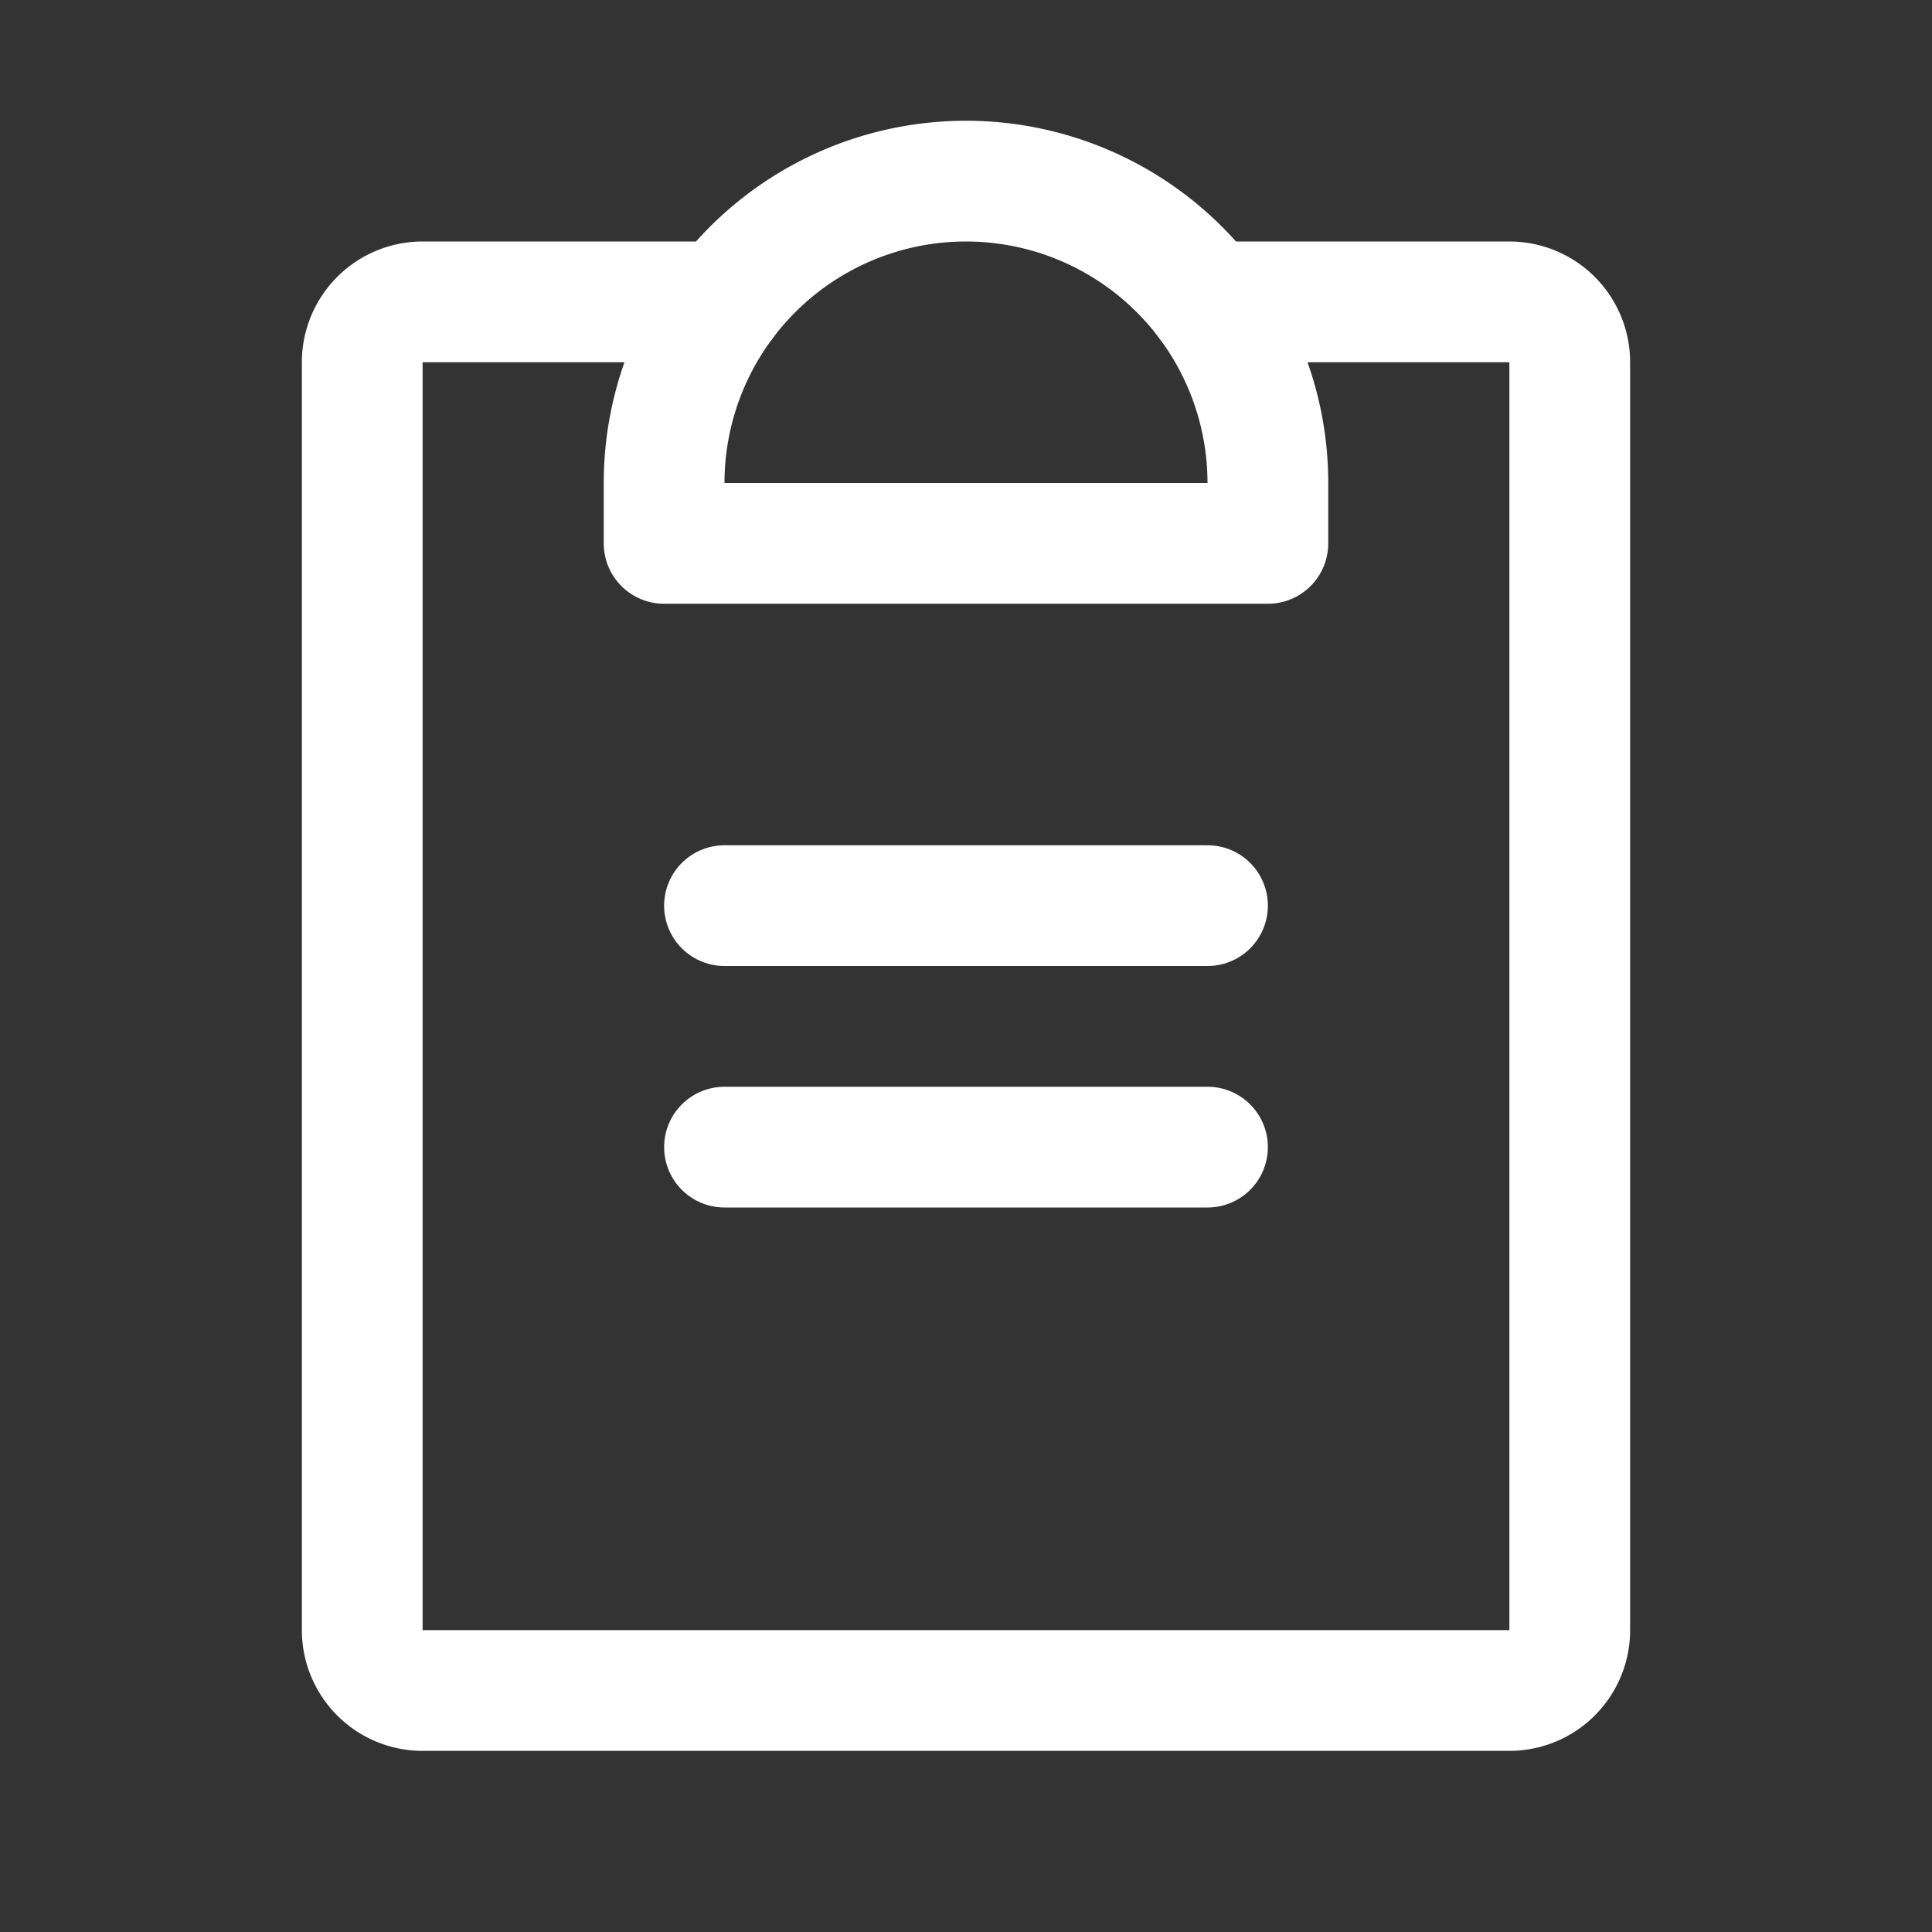 <svg xmlns="http://www.w3.org/2000/svg" viewBox="0 0 256 256"><rect x="0" y="0" width="256" height="256" fill="#333333" stroke="none"/><rect width="256" height="256" fill="none"/><line x1="96" y1="152" x2="160" y2="152" fill="none" stroke="#fff" stroke-linecap="round" stroke-linejoin="round" stroke-width="16"/><line x1="96" y1="120" x2="160" y2="120" fill="none" stroke="#fff" stroke-linecap="round" stroke-linejoin="round" stroke-width="16"/><path d="M160,40h40a8,8,0,0,1,8,8V216a8,8,0,0,1-8,8H56a8,8,0,0,1-8-8V48a8,8,0,0,1,8-8H96" fill="none" stroke="#fff" stroke-linecap="round" stroke-linejoin="round" stroke-width="16"/><path d="M88,72V64a40,40,0,0,1,80,0v8Z" fill="none" stroke="#fff" stroke-linecap="round" stroke-linejoin="round" stroke-width="16"/></svg>